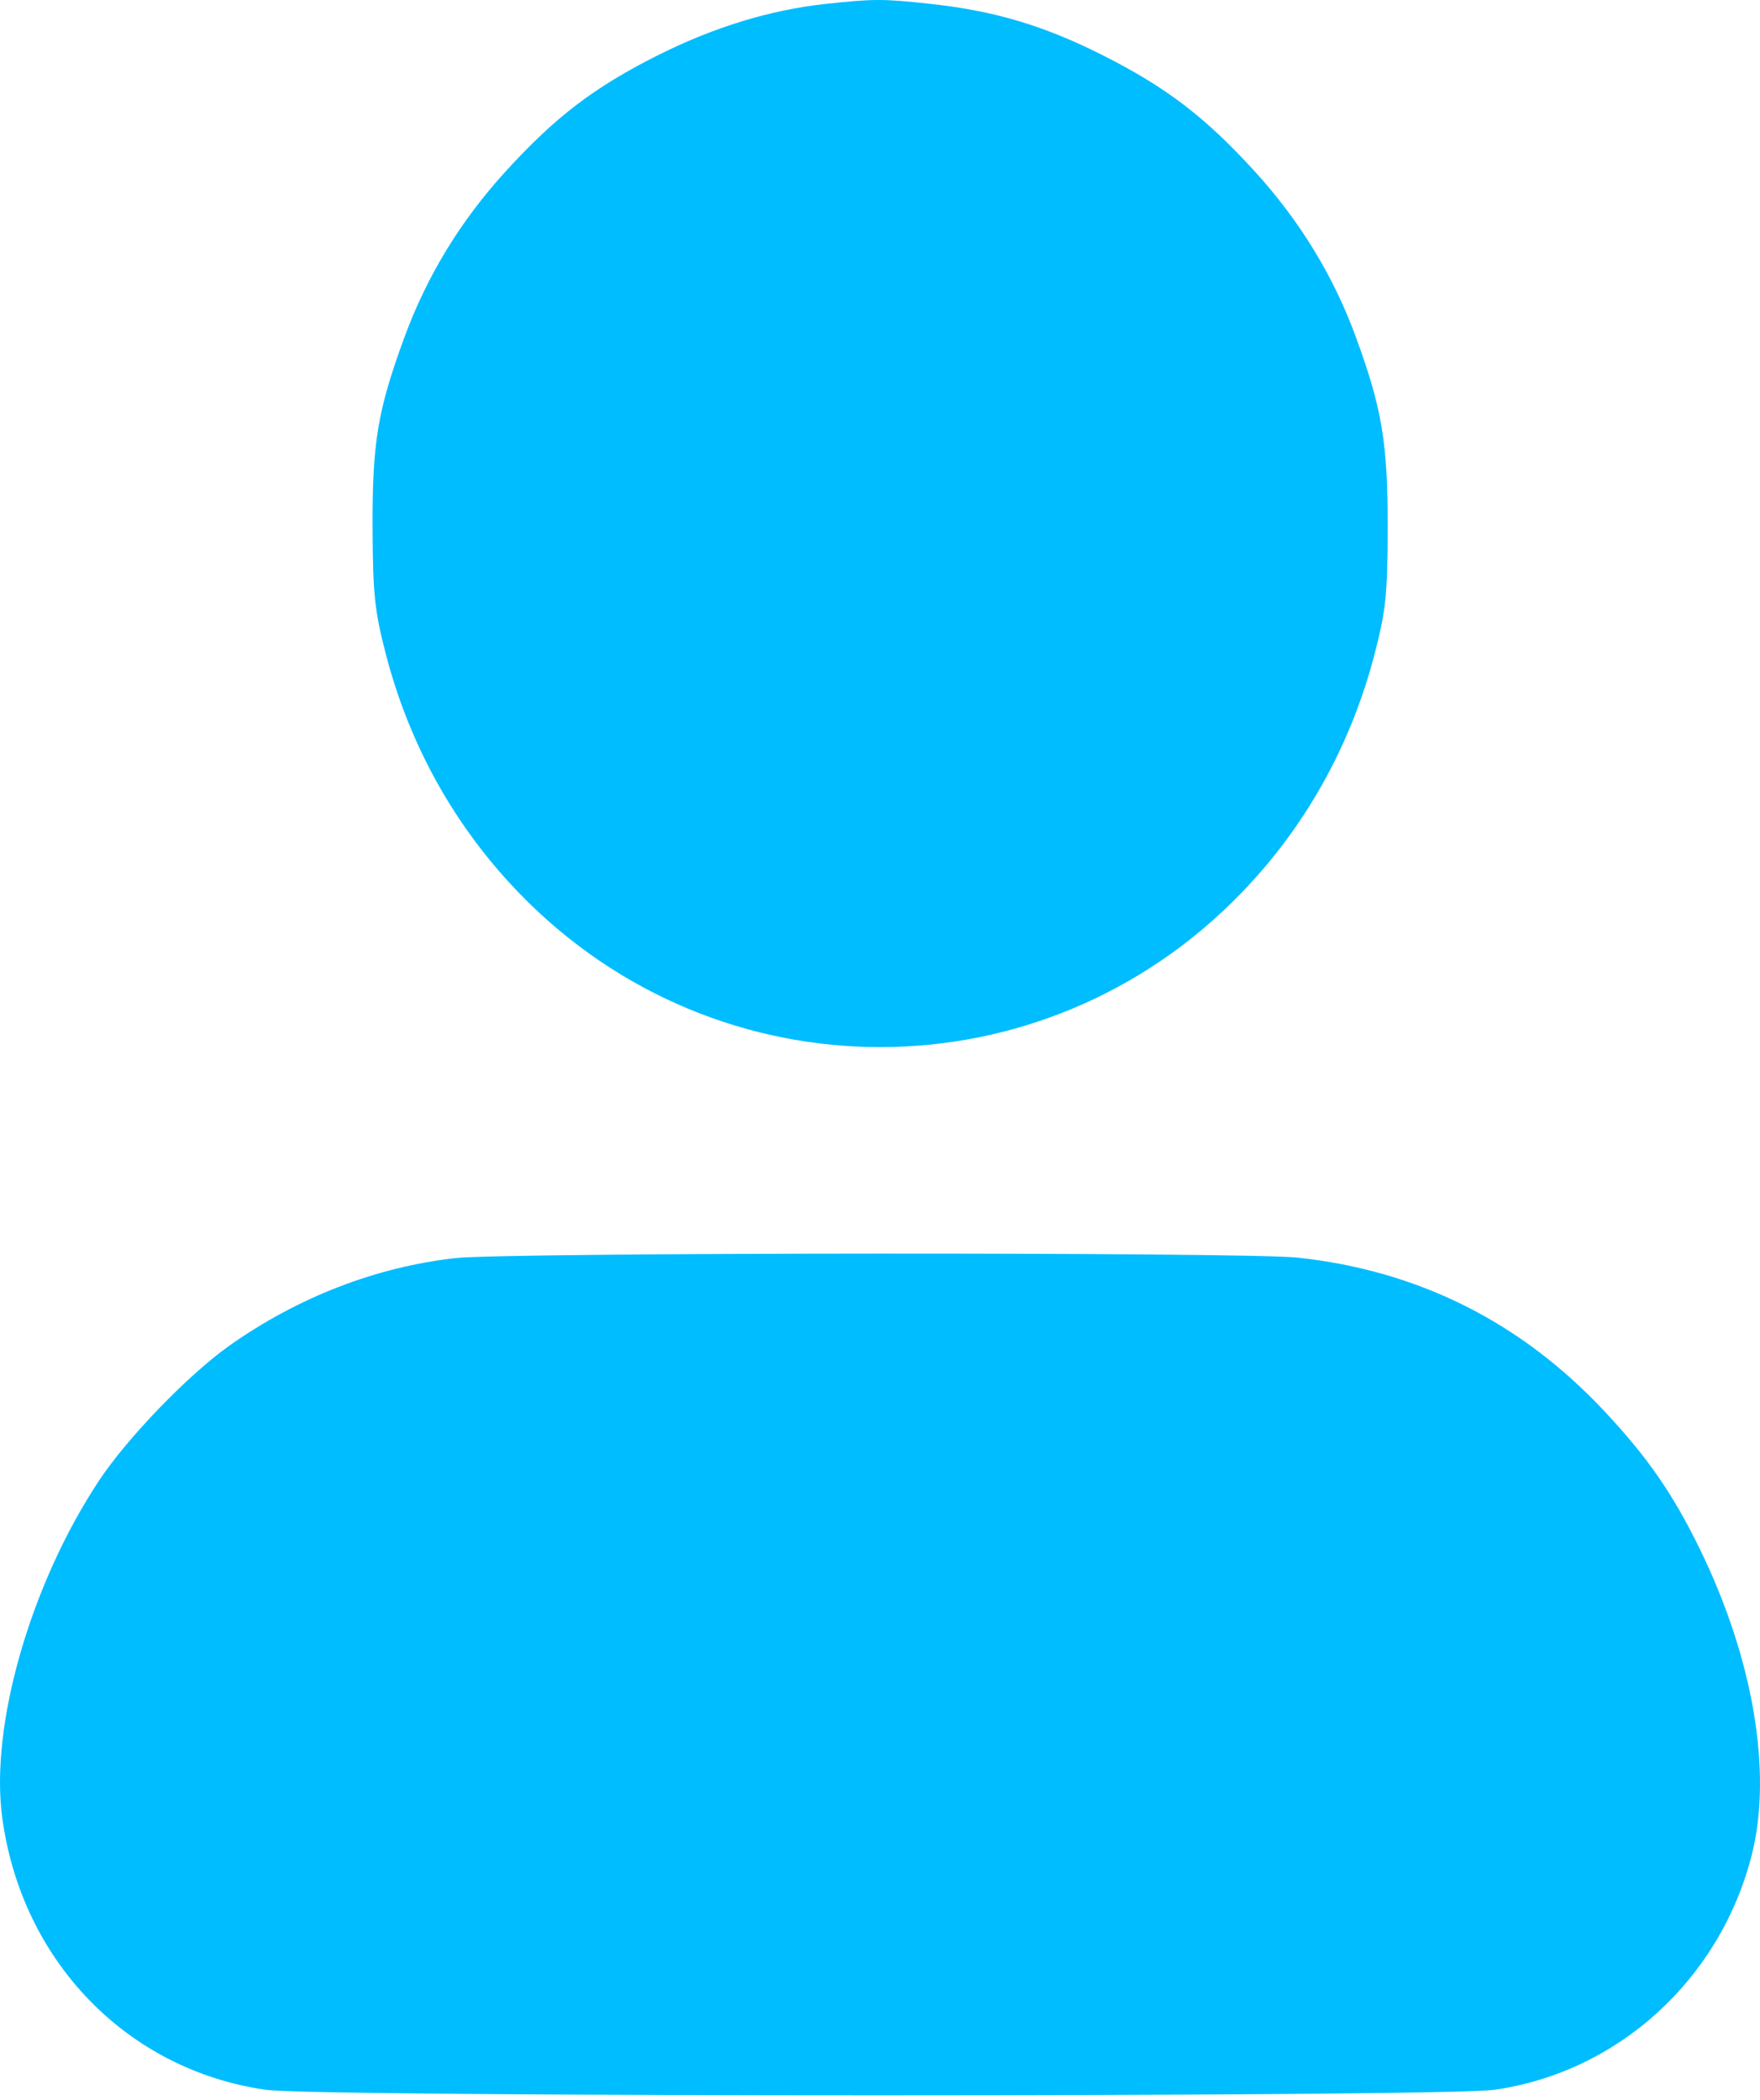<?xml version="1.0" encoding="UTF-8"?> <svg xmlns="http://www.w3.org/2000/svg" width="88" height="105" viewBox="0 0 88 105" fill="none"> <path fill-rule="evenodd" clip-rule="evenodd" d="M41.255 0.199C38.51 0.497 35.704 1.356 32.913 2.753C29.72 4.352 27.761 5.846 25.265 8.588C23.011 11.065 21.337 13.815 20.208 16.899C18.878 20.534 18.612 22.133 18.629 26.397C18.643 29.686 18.729 30.52 19.275 32.642C20.459 37.243 22.733 41.327 25.973 44.672C35.9 54.918 52.118 54.918 62.045 44.672C65.284 41.329 67.557 37.247 68.745 32.642C69.296 30.505 69.377 29.709 69.383 26.397C69.39 22.145 69.105 20.434 67.789 16.84C66.681 13.813 64.995 11.05 62.754 8.588C60.262 5.851 58.304 4.356 55.106 2.747C52.177 1.274 49.711 0.54 46.515 0.193C44.139 -0.066 43.694 -0.065 41.255 0.199ZM22.771 62.905C18.791 63.352 14.866 64.874 11.454 67.295C9.405 68.748 6.355 71.908 4.949 74.035C1.527 79.208 -0.504 86.271 0.109 90.862C1.067 98.045 6.352 103.505 13.302 104.493C15.897 104.862 72.128 104.861 74.716 104.492C80.919 103.609 86.017 98.955 87.589 92.742C88.631 88.62 87.665 82.927 84.992 77.454C83.642 74.69 82.391 72.881 80.226 70.567C76.049 66.103 70.933 63.539 64.89 62.882C62.292 62.599 25.314 62.62 22.771 62.905Z" fill="#00BDFF"></path> </svg> 